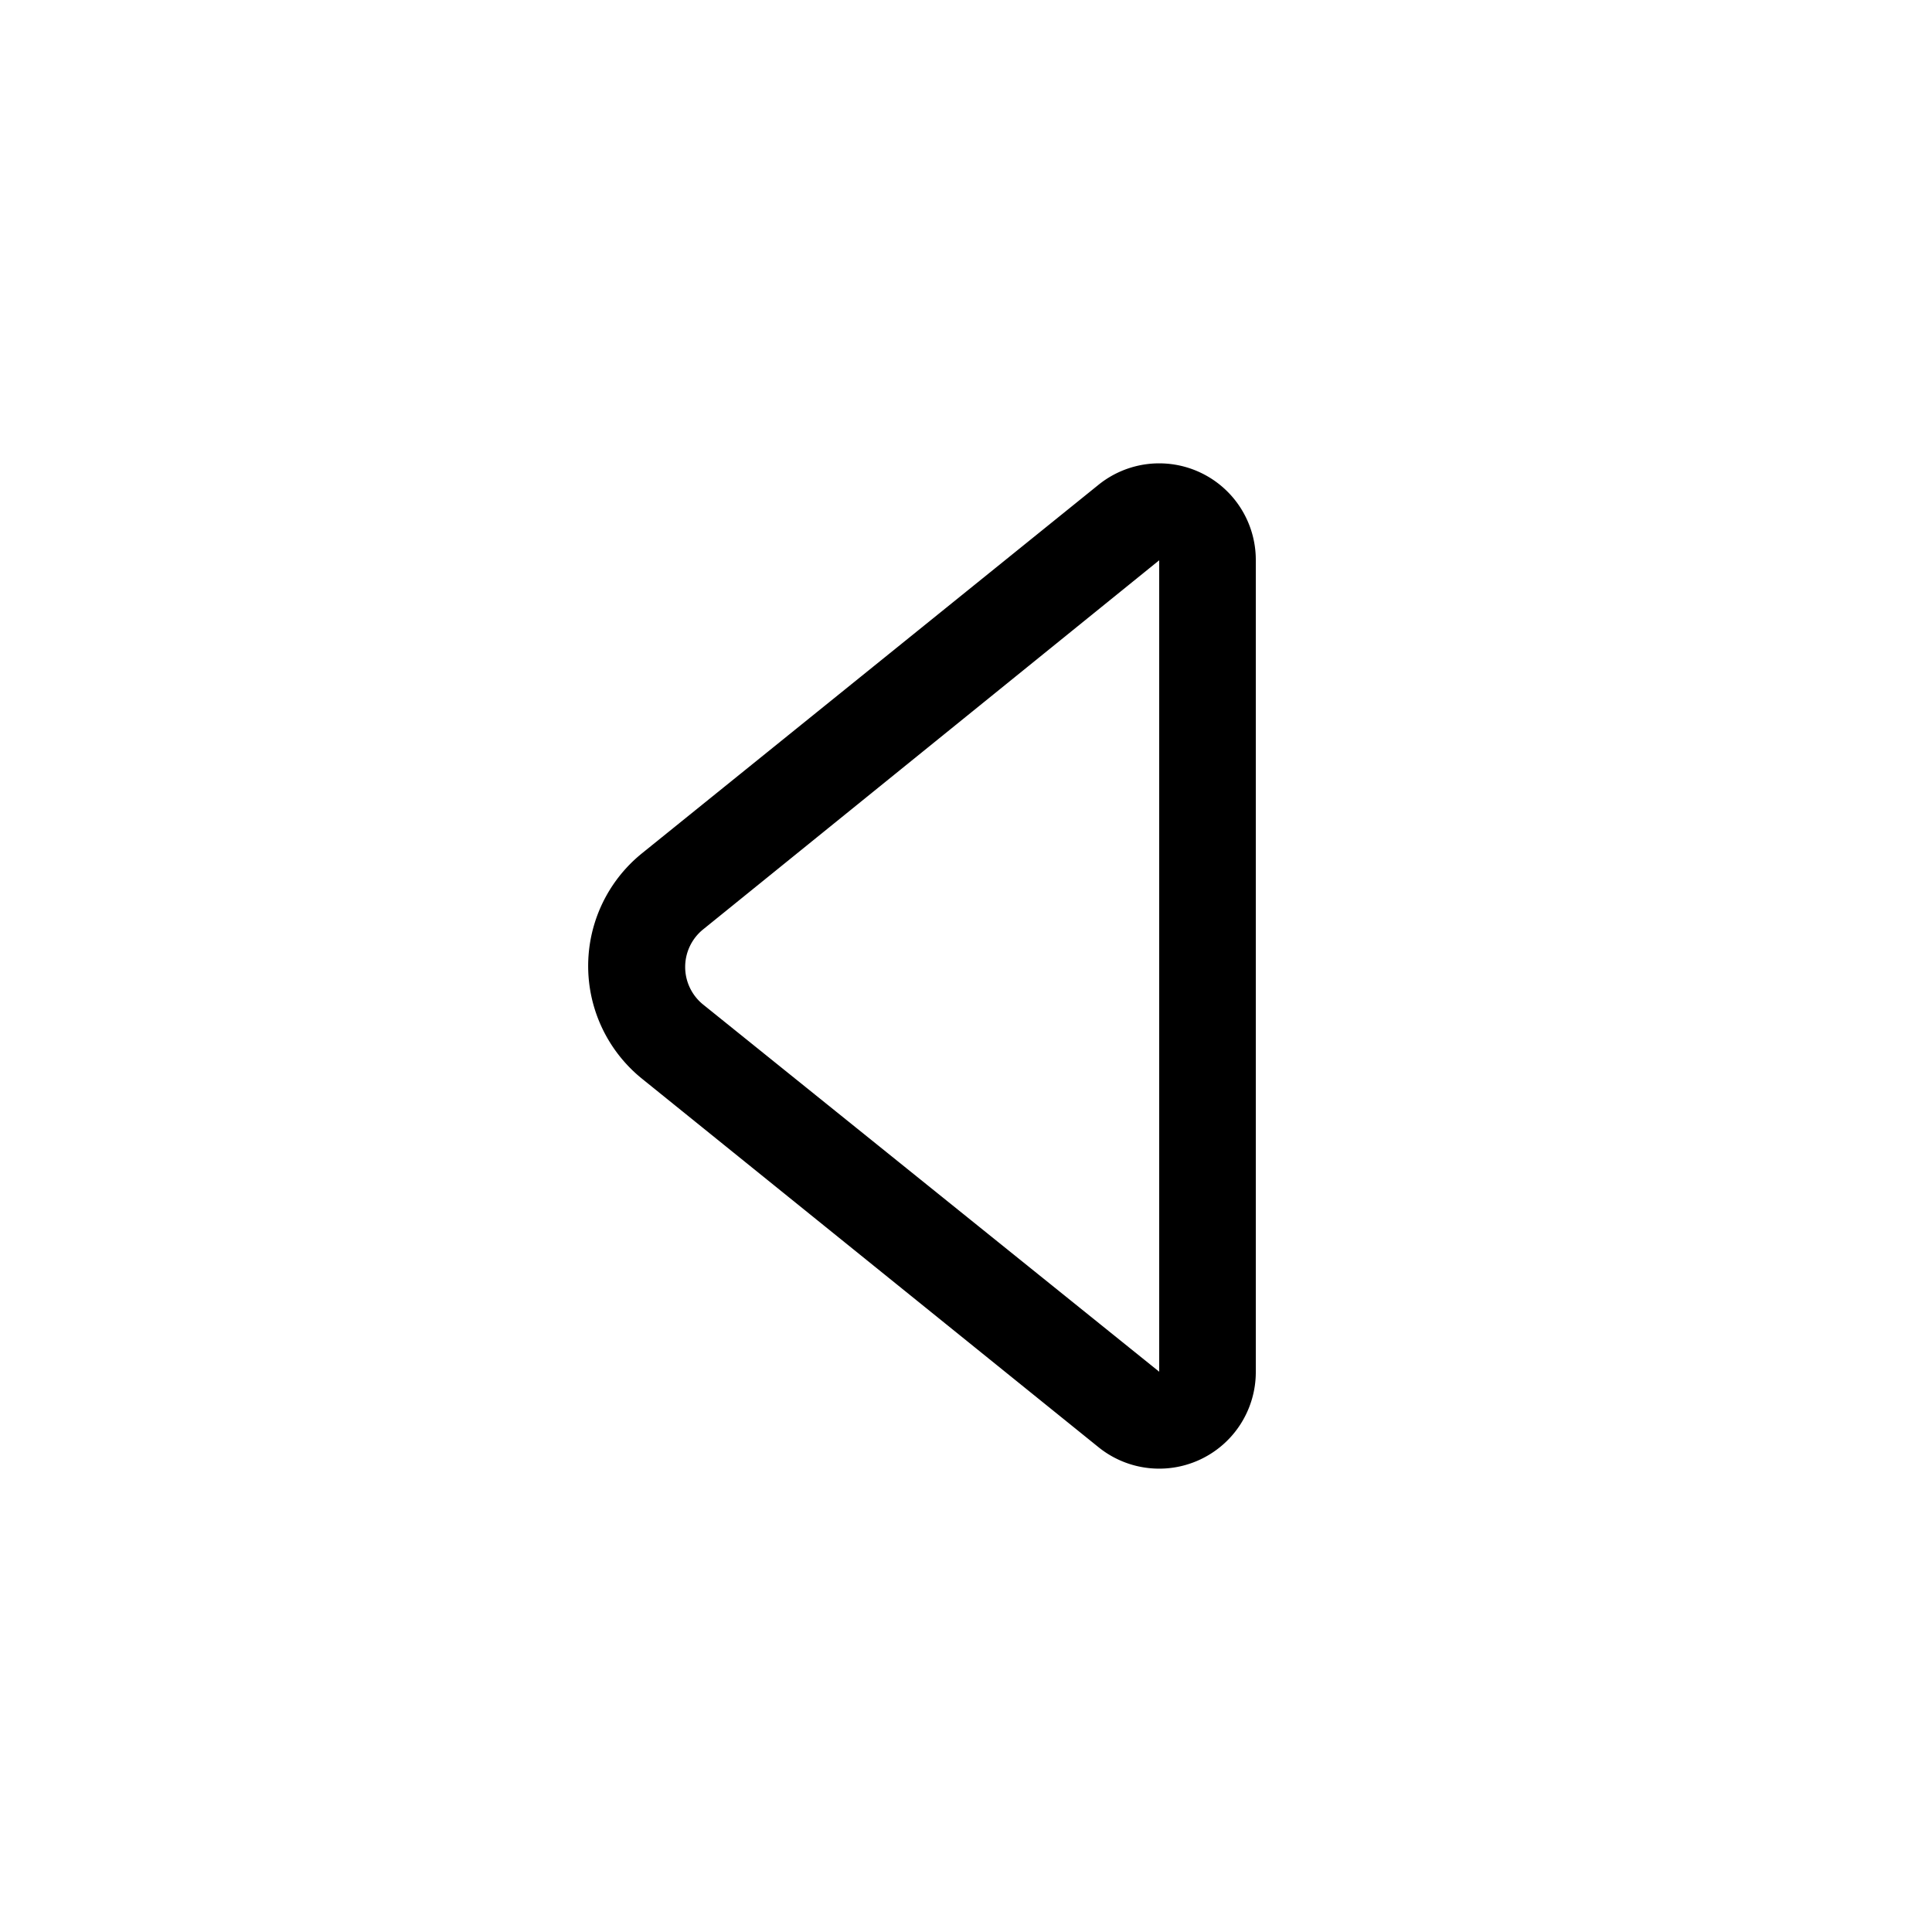 <svg width="20" height="20" viewBox="0 0 20 20" xmlns="http://www.w3.org/2000/svg"><path d="M11.37 14.98A1 1 0 0 0 13 14.2V5.8a1 1 0 0 0-1.63-.78L6.65 8.83a1.5 1.5 0 0 0 0 2.34l4.72 3.81ZM12 5.8v8.4L7.28 10.4a.5.5 0 0 1 0-.78L12 5.8Z"/></svg>
